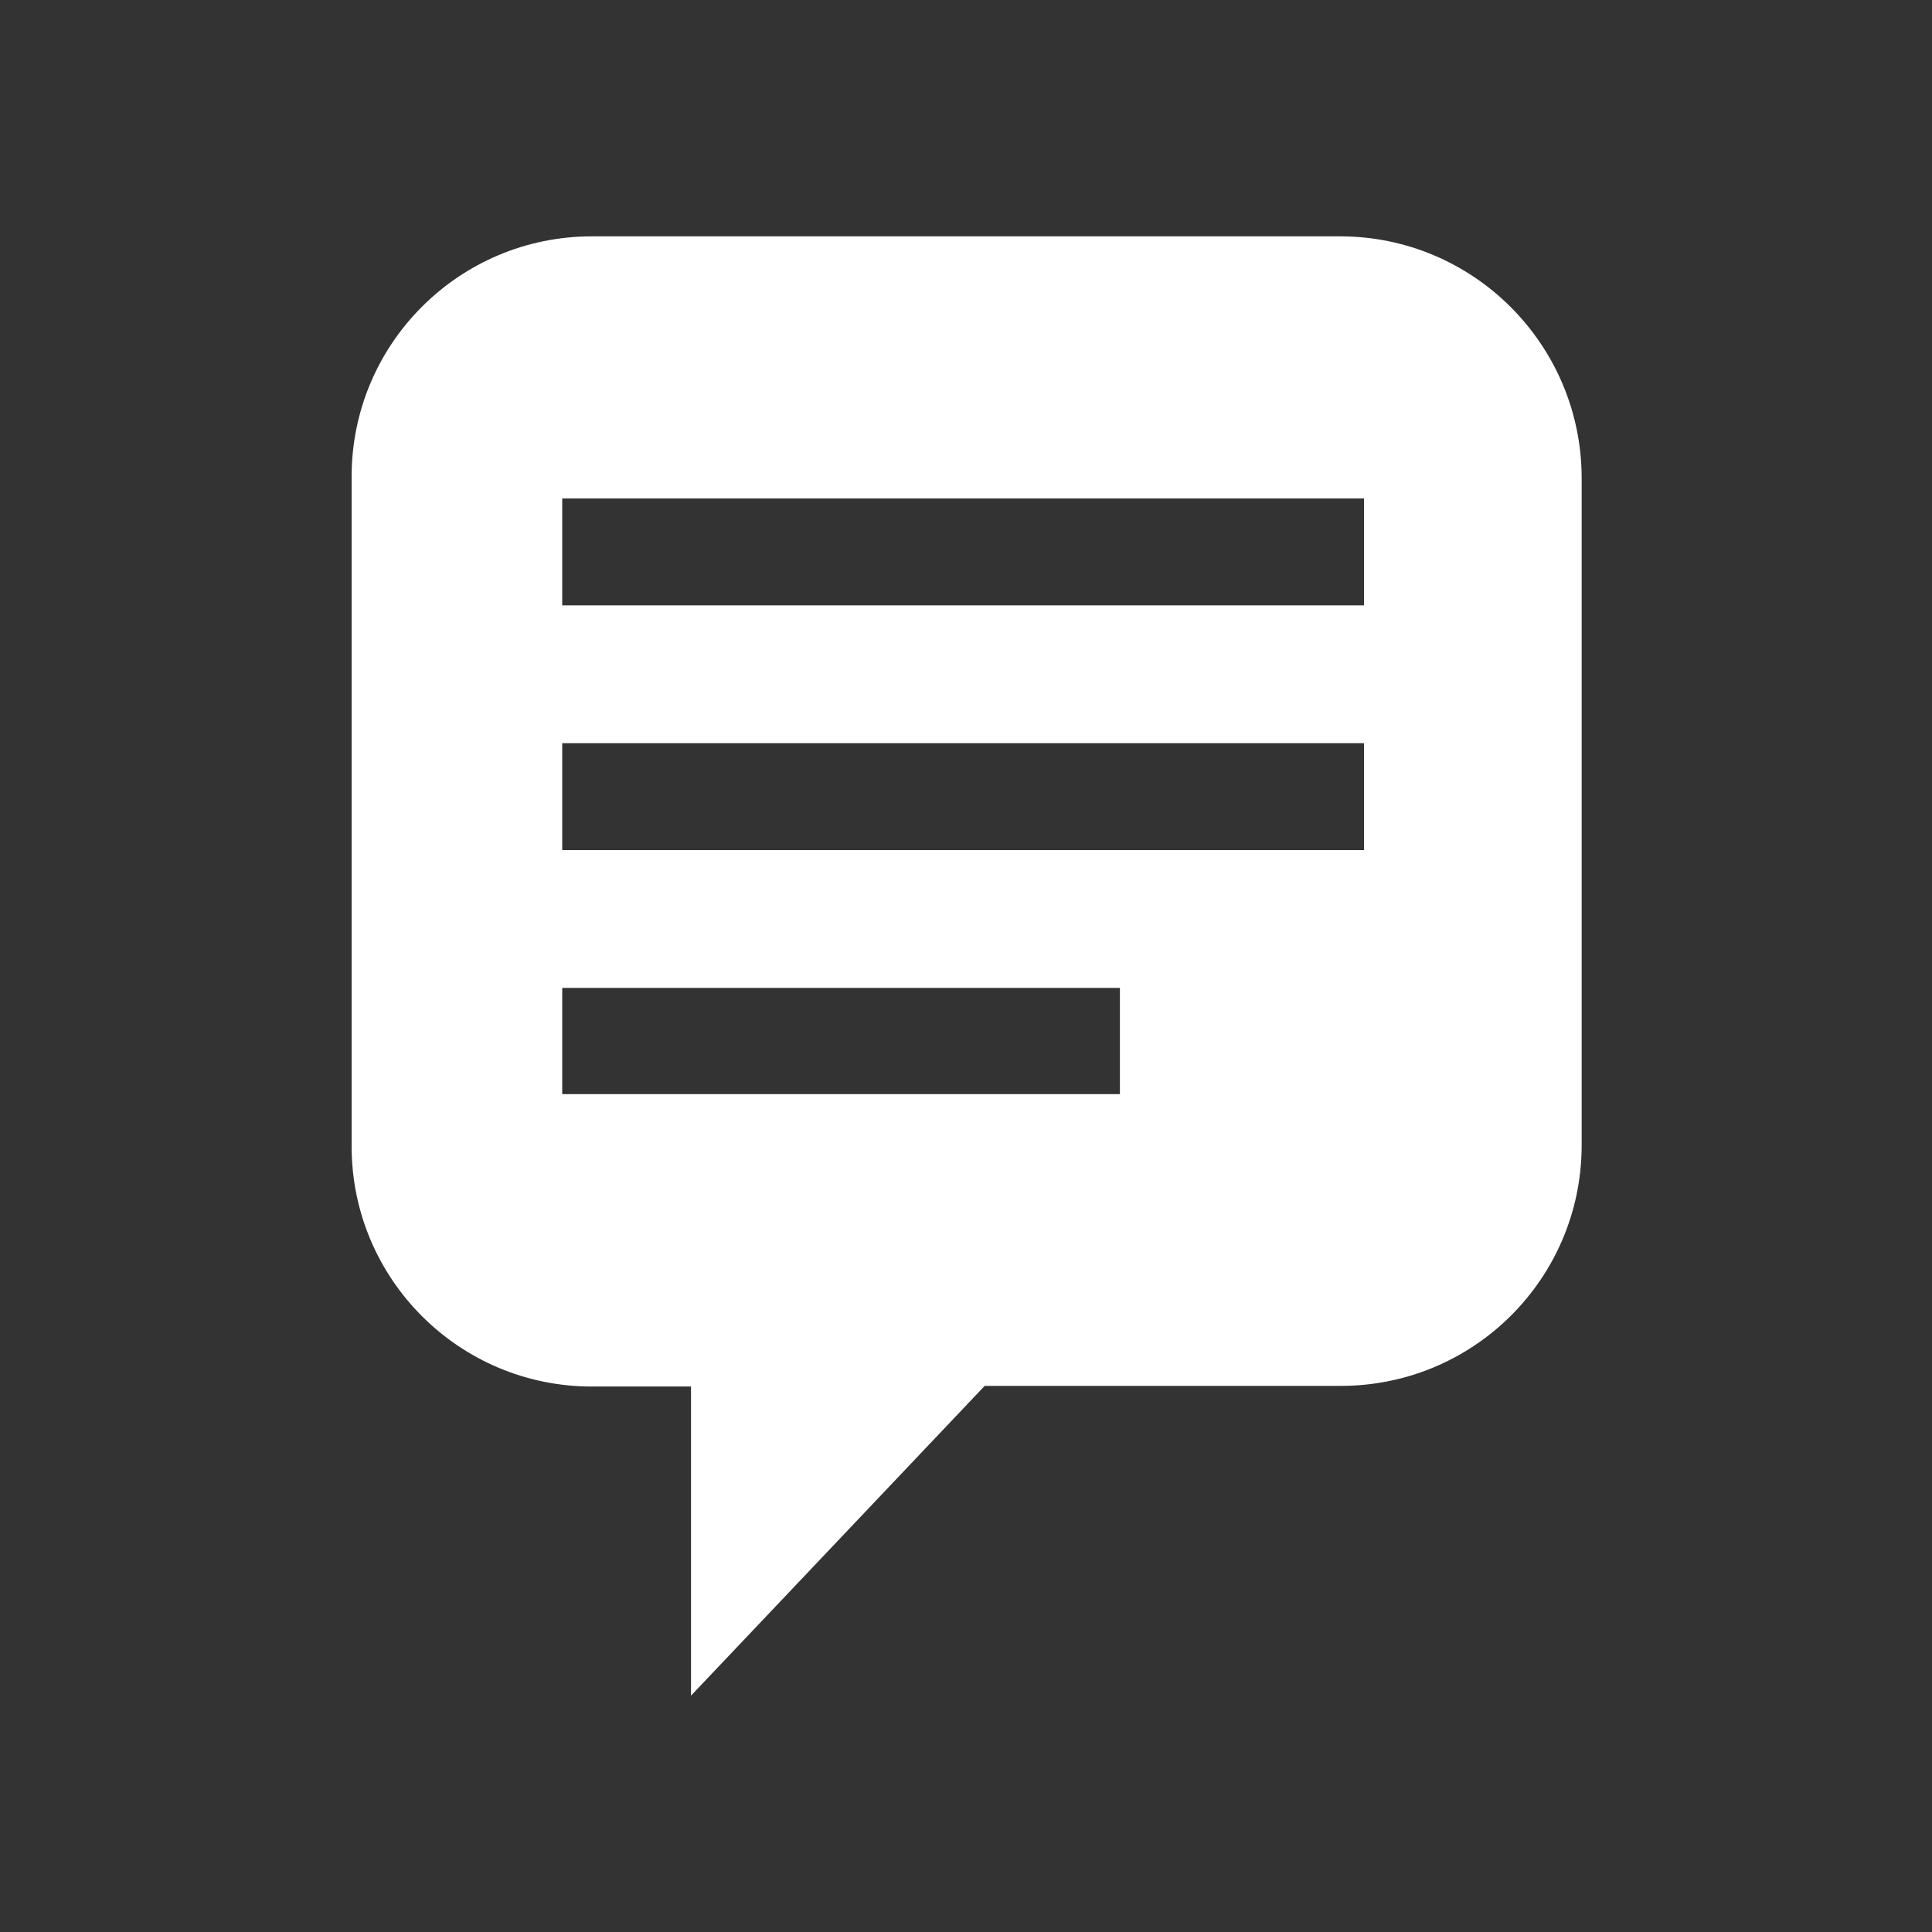 <?xml version="1.0" encoding="utf-8"?>
<!-- Generator: Adobe Illustrator 27.2.0, SVG Export Plug-In . SVG Version: 6.00 Build 0)  -->
<svg version="1.1" id="Capa_1" xmlns="http://www.w3.org/2000/svg" xmlns:xlink="http://www.w3.org/1999/xlink" x="0px" y="0px"
	 viewBox="0 0 300 300" style="enable-background:new 0 0 300 300;" xml:space="preserve">
<rect x="0" y="0" width="300" height="300" fill="#333333" stroke="none"/>
<style type="text/css">
	.st0{fill:#FFFFFF;}
</style>
<g id="Layer_2">
	<g id="Layer_1-2">
		<path class="st0" d="M208.1,36.7H91.9c-20.6,0-37.3,16.7-37.3,37.3V178c0,20.6,16.7,37.3,37.3,37.3h15.4v48l45.6-48.1h55.3
			c20.6,0,37.3-16.6,37.4-37.2V74.1C245.5,53.4,228.7,36.7,208.1,36.7C208.1,36.7,208.1,36.7,208.1,36.7z M173.9,169.9H87.3v-16.5
			h86.6V169.9z M211.8,132H87.3v-16.6h124.5V132z M211.8,94H87.3V77.4h124.5V94z"/>
	</g>
</g>
</svg>
